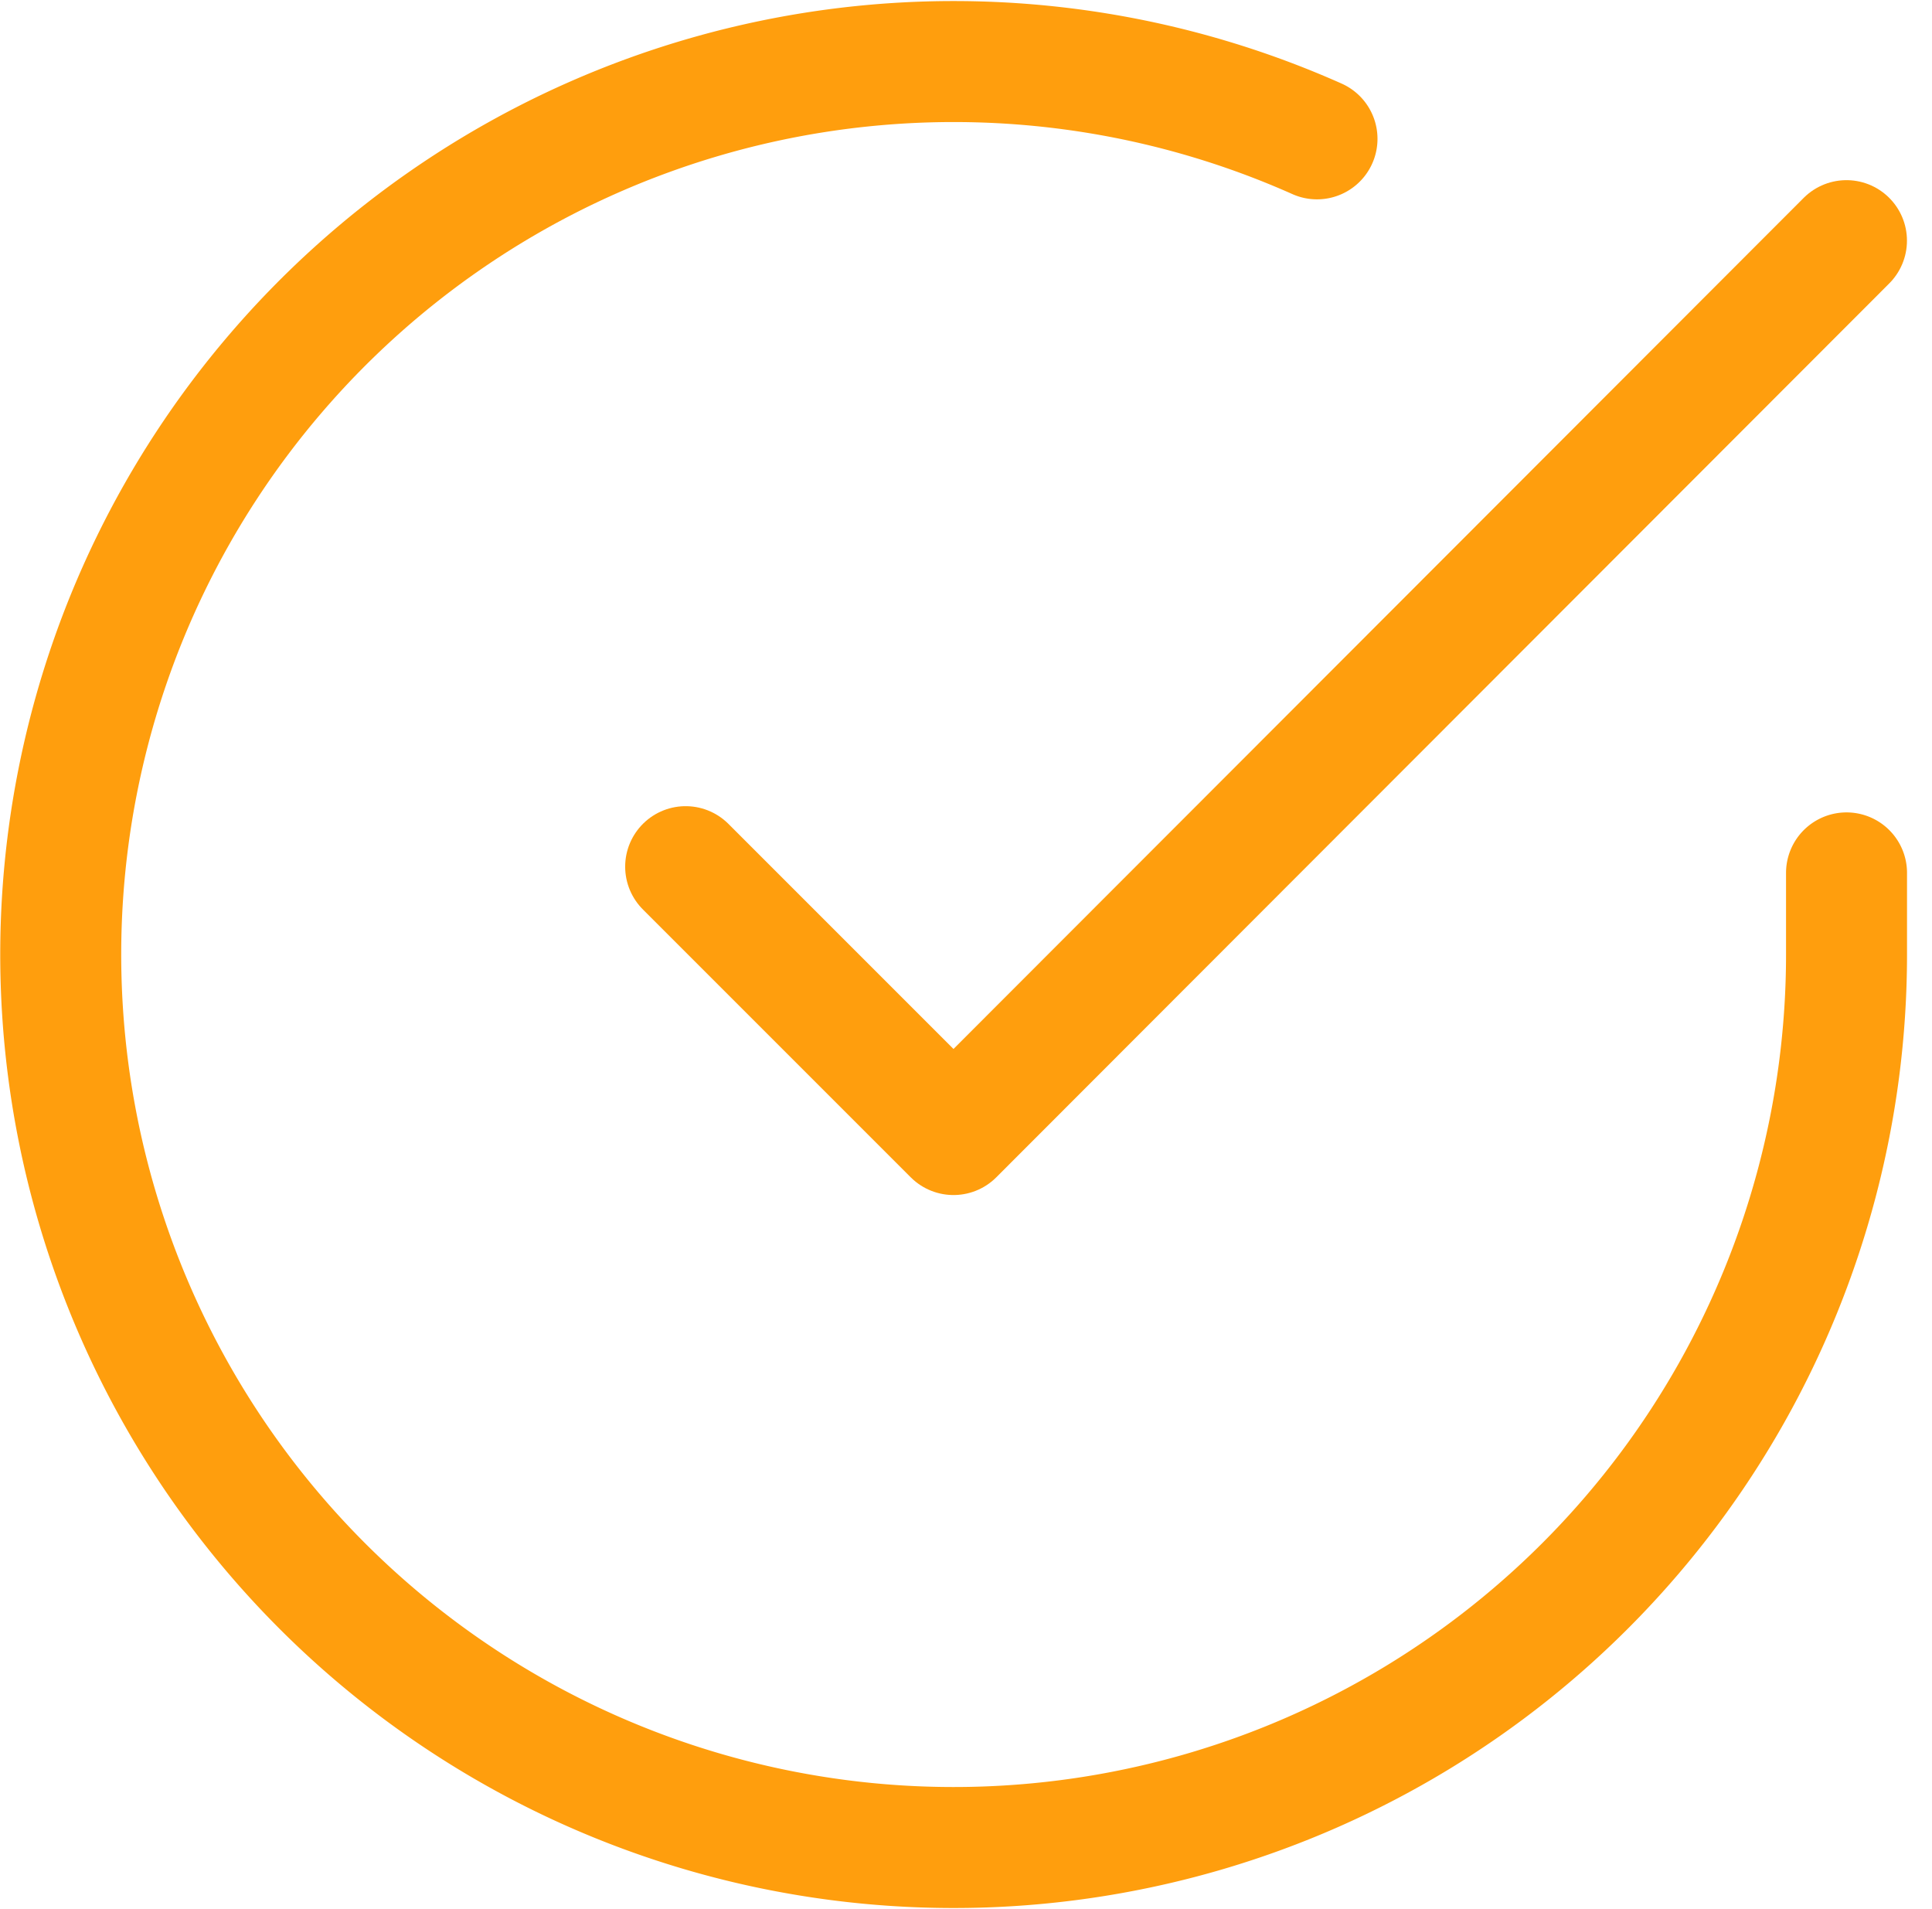<svg xmlns="http://www.w3.org/2000/svg" width="31.939" height="31.562" viewBox="0 0 31.939 31.562">
  <g id="check-circle" transform="translate(1.003 1.017)">
    <path id="Path_12288" data-name="Path 12288" d="M31.523,15.406v1.358A14.761,14.761,0,1,1,22.769,3.272" transform="translate(-2 -1.994)" fill="none" stroke="#ff9e0d" stroke-linecap="round" stroke-linejoin="round" stroke-width="2"/>
    <path id="Path_12289" data-name="Path 12289" d="M28.19,4,13.428,18.776,9,14.348" transform="translate(1.332 -1.039)" fill="none" stroke="#ff9e0d" stroke-linecap="round" stroke-linejoin="round" stroke-width="2"/>
  </g>
</svg>
